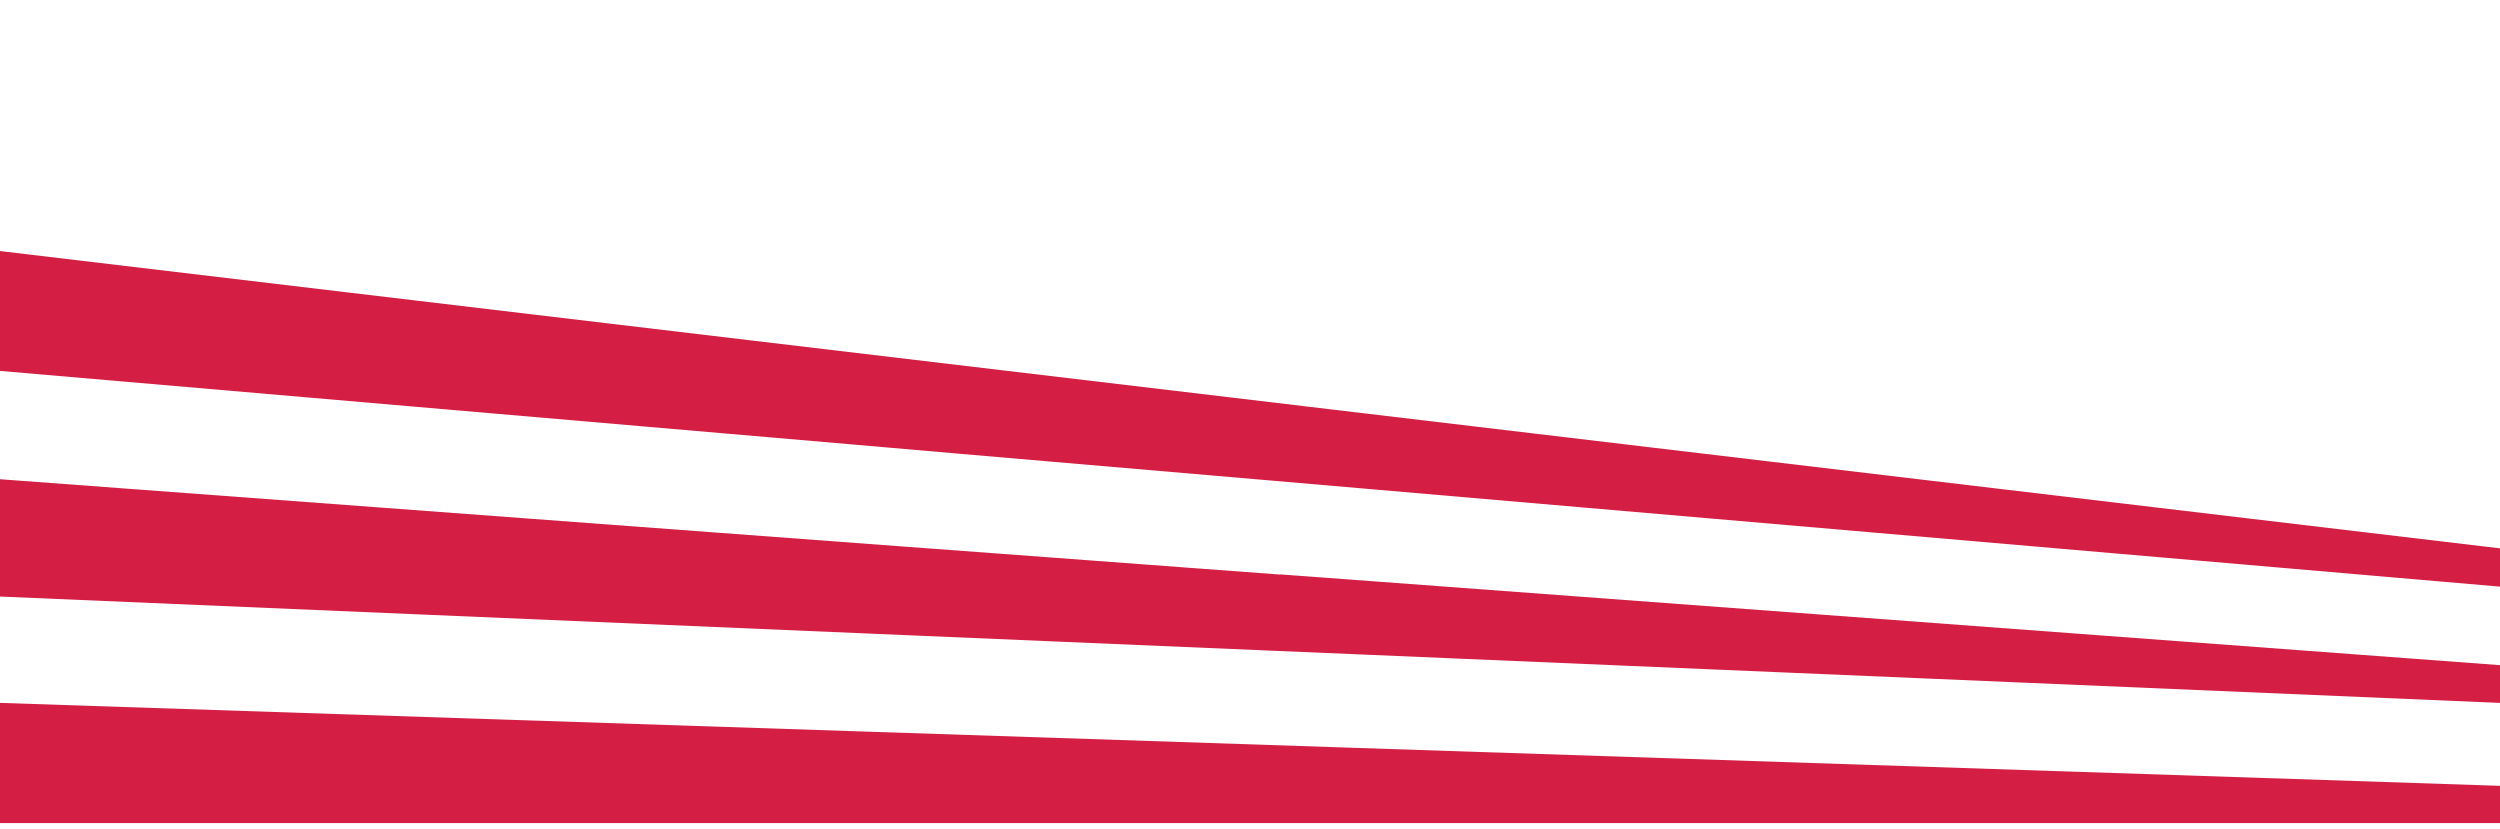 <svg width="368" height="122" viewBox="0 0 368 122" fill="none" xmlns="http://www.w3.org/2000/svg"><path d="m182.535 109.517-54.896-1.819-219.794-7.287-14.424-.485-27.599-.915-14.083-.473L-309 93.199v27.954h677v-5.479l-171.362-5.683-14.103-.474Zm5.922-24.938a94586.89 94586.89 0 0 0-55.254-4.112 622414.938 622414.938 0 0 0-224.608-16.72c-4.65-.346-9.225-.694-13.799-1.03-8.431-.618-16.73-1.248-24.896-1.844-4.65-.348-9.244-.695-13.799-1.031A234463.232 234463.232 0 0 0-309 47.56v27.113l159.43 6.781 13.818.586 26.124 1.107 13.837.585 229.24 9.765 53.893 2.29 13.818.585L368 103.468v-5.555s-70.301-5.24-165.687-12.336c-4.537-.336-9.168-.684-13.837-1.02l-.019.022Zm-7.472-26.097-70.87-8.425L-58.62 29.98l-16.068-1.9-25.255-3.007-15.029-1.792L-309 .21v27.72L-134.367 43l14.159 1.215 24.745 2.14 14.291 1.237 206.977 17.86 15.766 1.369 44.688 3.843 14.348 1.238L368 86.353v-5.635L196.392 60.317l-15.407-1.835Z" fill="#D41E44"/></svg>